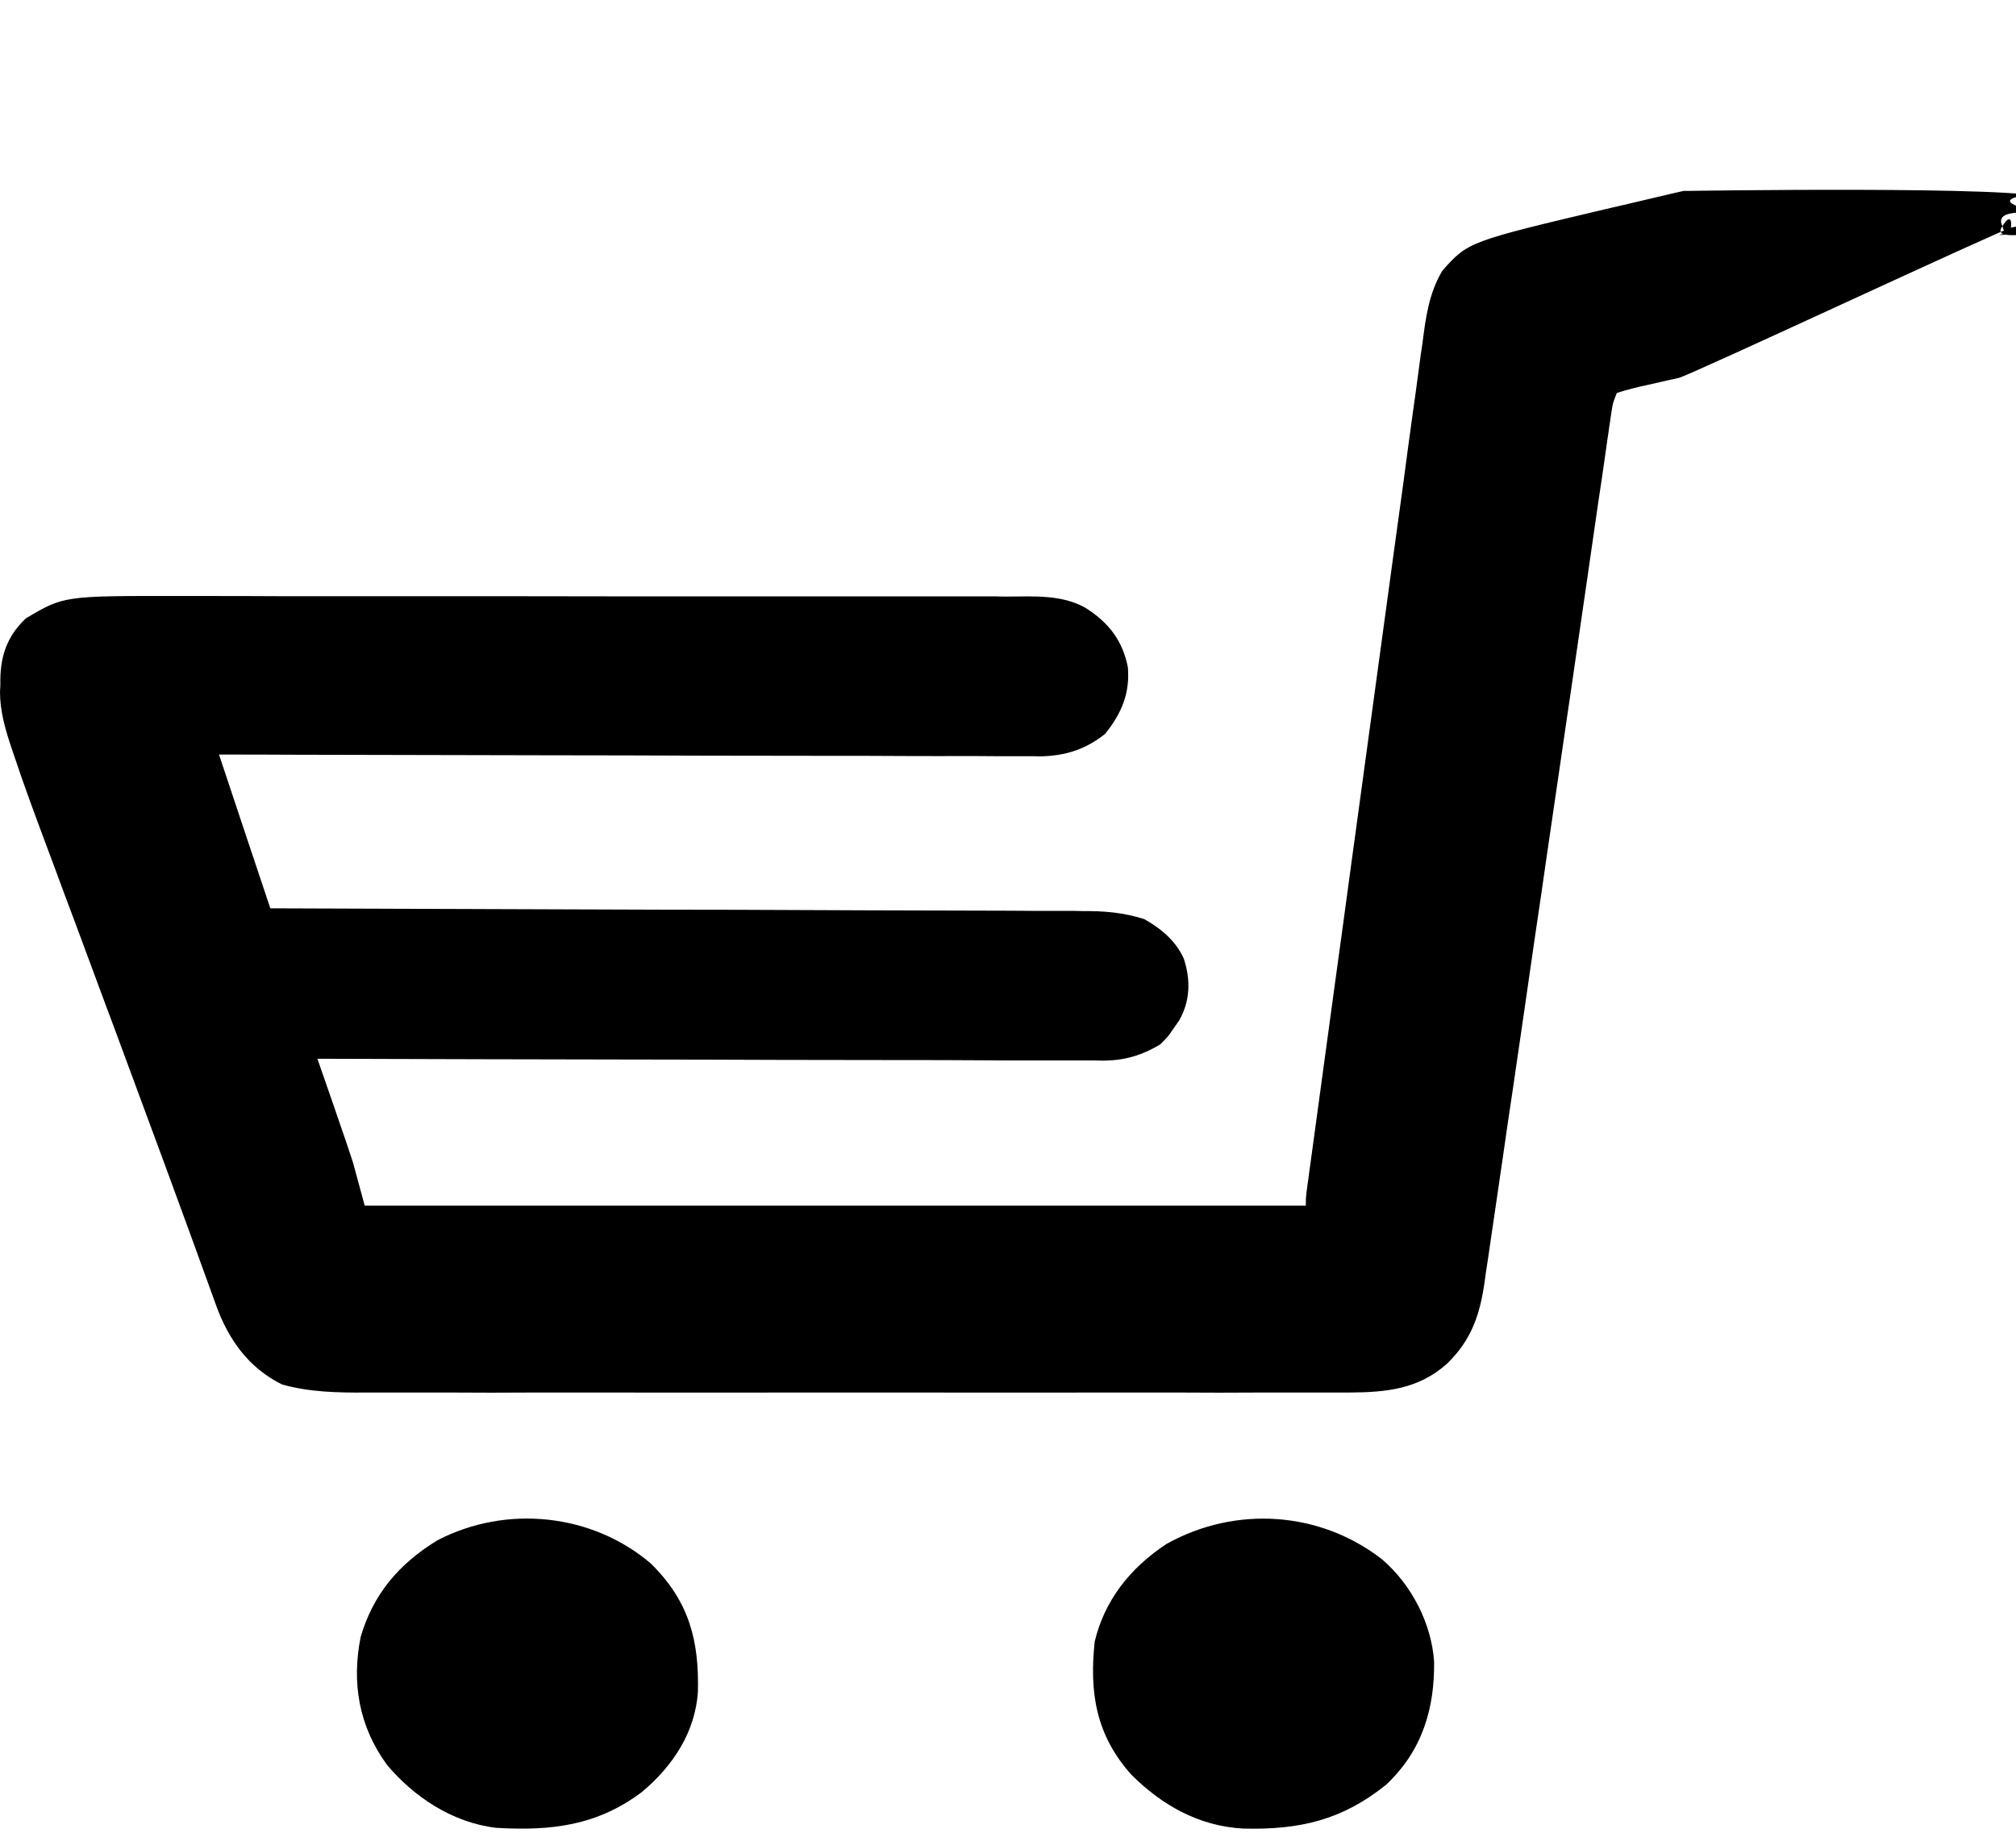 <?xml version="1.0" encoding="UTF-8"?>
<svg xmlns="http://www.w3.org/2000/svg" width="11" height="10" viewBox="0 0 11 10" fill="none">
  <g clip-path="url(#clip0_2054_55)">
    <path d="M11.156 1.082C11.198 1.072 11.097 1.161 11.156 1.082C11.079 1.012 9.183 1.042 9.183 1.042C9.295 1.016 9.072 1.069 9.183 1.042C9.075 1.067 8.968 1.093 8.86 1.118C8.83 1.125 8.83 1.125 8.799 1.132C8.011 1.318 8.011 1.318 7.87 1.477C7.795 1.603 7.779 1.736 7.761 1.876C7.758 1.896 7.755 1.916 7.752 1.936C7.743 2.003 7.734 2.07 7.725 2.137C7.718 2.184 7.712 2.232 7.705 2.28C7.689 2.397 7.673 2.513 7.658 2.629C7.639 2.765 7.621 2.9 7.602 3.036C7.569 3.278 7.536 3.519 7.503 3.761C7.471 3.996 7.439 4.231 7.407 4.465C7.405 4.48 7.403 4.494 7.401 4.509C7.393 4.567 7.385 4.625 7.377 4.684C7.345 4.921 7.313 5.158 7.28 5.395C7.273 5.449 7.265 5.503 7.258 5.557C7.237 5.711 7.216 5.865 7.195 6.019C7.189 6.066 7.182 6.113 7.176 6.159C7.167 6.223 7.159 6.287 7.15 6.35C7.146 6.378 7.146 6.378 7.142 6.407C7.14 6.424 7.138 6.441 7.135 6.458C7.133 6.473 7.131 6.487 7.129 6.503C7.125 6.538 7.125 6.538 7.125 6.578C5.43 6.578 3.736 6.578 1.99 6.578C1.969 6.5 1.948 6.423 1.926 6.343C1.91 6.294 1.894 6.245 1.877 6.196C1.871 6.178 1.871 6.178 1.864 6.159C1.851 6.121 1.838 6.083 1.825 6.045C1.816 6.019 1.807 5.993 1.798 5.967C1.776 5.903 1.754 5.84 1.732 5.777C1.755 5.777 1.778 5.777 1.801 5.777C2.352 5.779 2.903 5.78 3.455 5.781C3.721 5.781 3.988 5.782 4.254 5.783C4.487 5.783 4.719 5.784 4.951 5.784C5.074 5.784 5.197 5.784 5.32 5.785C5.436 5.786 5.552 5.786 5.668 5.786C5.71 5.786 5.753 5.786 5.795 5.786C5.853 5.786 5.911 5.786 5.969 5.786C5.986 5.786 6.003 5.787 6.02 5.787C6.139 5.786 6.23 5.758 6.33 5.699C6.374 5.655 6.374 5.655 6.404 5.611C6.419 5.589 6.419 5.589 6.435 5.566C6.495 5.459 6.497 5.345 6.459 5.23C6.416 5.135 6.339 5.069 6.244 5.015C6.127 4.978 6.024 4.97 5.9 4.971C5.881 4.97 5.862 4.97 5.843 4.97C5.779 4.97 5.716 4.97 5.653 4.97C5.607 4.97 5.562 4.969 5.516 4.969C5.393 4.969 5.269 4.968 5.146 4.968C5.017 4.968 4.888 4.967 4.759 4.967C4.514 4.966 4.27 4.965 4.026 4.964C3.747 4.964 3.469 4.963 3.191 4.962C2.619 4.96 2.047 4.958 1.475 4.956C1.382 4.679 1.29 4.402 1.195 4.117C1.334 4.117 1.473 4.117 1.617 4.118C2.075 4.119 2.534 4.12 2.993 4.121C3.271 4.121 3.55 4.122 3.828 4.123C4.07 4.123 4.313 4.124 4.556 4.124C4.684 4.124 4.812 4.124 4.941 4.125C5.062 4.125 5.183 4.126 5.303 4.125C5.348 4.125 5.392 4.126 5.437 4.126C5.497 4.126 5.558 4.126 5.618 4.126C5.636 4.126 5.653 4.126 5.671 4.127C5.812 4.125 5.924 4.089 6.03 4.004C6.121 3.891 6.166 3.781 6.154 3.64C6.125 3.497 6.053 3.399 5.922 3.316C5.794 3.244 5.642 3.254 5.497 3.255C5.476 3.255 5.456 3.255 5.434 3.254C5.364 3.254 5.293 3.254 5.223 3.254C5.173 3.254 5.122 3.254 5.072 3.254C4.935 3.254 4.798 3.254 4.661 3.254C4.561 3.254 4.461 3.254 4.361 3.254C4.093 3.254 3.824 3.254 3.555 3.254C3.532 3.254 3.532 3.254 3.508 3.254C3.493 3.254 3.478 3.254 3.462 3.254C3.215 3.254 2.967 3.253 2.72 3.253C2.466 3.253 2.211 3.253 1.957 3.253C1.814 3.253 1.672 3.253 1.529 3.253C1.395 3.252 1.26 3.252 1.126 3.252C1.077 3.252 1.028 3.252 0.979 3.252C0.348 3.251 0.348 3.251 0.141 3.374C0.031 3.478 -0.001 3.594 0.002 3.735C0.001 3.748 0.001 3.761 -5.72205e-06 3.775C0 3.878 0.027 3.972 0.059 4.07C0.064 4.084 0.069 4.099 0.074 4.114C0.132 4.289 0.197 4.463 0.262 4.637C0.276 4.674 0.289 4.71 0.303 4.747C0.338 4.843 0.374 4.938 0.41 5.034C0.466 5.185 0.522 5.336 0.578 5.487C0.592 5.524 0.606 5.562 0.62 5.599C0.809 6.109 0.998 6.619 1.182 7.13C1.248 7.308 1.355 7.463 1.539 7.554C1.689 7.596 1.842 7.599 1.998 7.598C2.021 7.598 2.045 7.598 2.069 7.598C2.148 7.598 2.227 7.598 2.306 7.598C2.362 7.598 2.419 7.598 2.476 7.598C2.613 7.599 2.751 7.599 2.889 7.598C3 7.598 3.112 7.598 3.224 7.598C3.24 7.598 3.256 7.598 3.272 7.598C3.305 7.598 3.337 7.598 3.37 7.598C3.673 7.599 3.977 7.598 4.28 7.598C4.541 7.598 4.801 7.598 5.061 7.598C5.364 7.598 5.666 7.599 5.969 7.598C6.001 7.598 6.033 7.598 6.066 7.598C6.082 7.598 6.098 7.598 6.114 7.598C6.226 7.598 6.337 7.598 6.449 7.598C6.585 7.599 6.721 7.599 6.858 7.598C6.927 7.598 6.996 7.598 7.066 7.598C7.141 7.598 7.217 7.598 7.292 7.598C7.314 7.598 7.336 7.598 7.358 7.598C7.567 7.597 7.739 7.579 7.894 7.442C8.032 7.309 8.076 7.168 8.101 6.991C8.103 6.974 8.106 6.958 8.108 6.94C8.117 6.884 8.125 6.828 8.133 6.772C8.139 6.731 8.145 6.691 8.151 6.65C8.167 6.538 8.184 6.426 8.2 6.315C8.217 6.196 8.234 6.078 8.252 5.96C8.293 5.682 8.333 5.405 8.373 5.127C8.396 4.974 8.418 4.821 8.44 4.668C8.447 4.62 8.454 4.572 8.461 4.524C8.485 4.362 8.508 4.201 8.532 4.039C8.539 3.991 8.546 3.943 8.553 3.895C8.558 3.863 8.562 3.831 8.567 3.8C8.595 3.61 8.622 3.42 8.65 3.23C8.667 3.11 8.685 2.99 8.702 2.87C8.714 2.786 8.726 2.703 8.739 2.619C8.748 2.557 8.757 2.494 8.766 2.431C8.769 2.409 8.772 2.386 8.776 2.363C8.78 2.332 8.78 2.332 8.785 2.301C8.787 2.283 8.79 2.266 8.793 2.247C8.8 2.2 8.8 2.2 8.822 2.144C8.879 2.126 8.933 2.112 8.991 2.1C9.009 2.096 9.026 2.092 9.044 2.088C9.083 2.079 9.122 2.07 9.16 2.062C9.221 2.048 10.916 1.255 10.977 1.241C11.129 1.207 11.207 1.268 11.359 1.234C11.488 1.206 10.797 1.306 10.925 1.277C10.985 1.264 11.475 1.247 11.535 1.234C11.875 1.055 10.799 1.407 10.926 1.234C11.009 1.097 10.967 1.386 10.926 1.234C10.869 1.118 11.157 1.187 11.031 1.133C10.774 1.053 11.395 1.04 11.156 1.082Z" fill="#000001"></path>
    <path d="M2.387 8.404C2.172 8.535 2.035 8.703 1.968 8.931C1.918 9.18 1.957 9.418 2.112 9.63C2.257 9.802 2.465 9.944 2.707 9.973C3.011 9.991 3.259 9.96 3.502 9.778C3.675 9.633 3.793 9.449 3.808 9.232C3.815 8.957 3.763 8.737 3.549 8.529C3.231 8.259 2.764 8.208 2.387 8.404Z" fill="#000001"></path>
    <path d="M6.365 8.424C6.163 8.557 6.026 8.735 5.973 8.957C5.944 9.23 5.977 9.465 6.174 9.684C6.337 9.846 6.536 9.963 6.782 9.977C7.093 9.985 7.324 9.93 7.563 9.738C7.762 9.551 7.828 9.32 7.825 9.066C7.811 8.862 7.706 8.65 7.541 8.508C7.204 8.246 6.743 8.213 6.365 8.424Z" fill="#000001"></path>
  </g>
  <defs>
    <clipPath id="clip0_2054_55">
      <rect width="11" height="10" fill="white" transform="matrix(-1 0 0 1 11 0)"></rect>
    </clipPath>
  </defs>
</svg>
